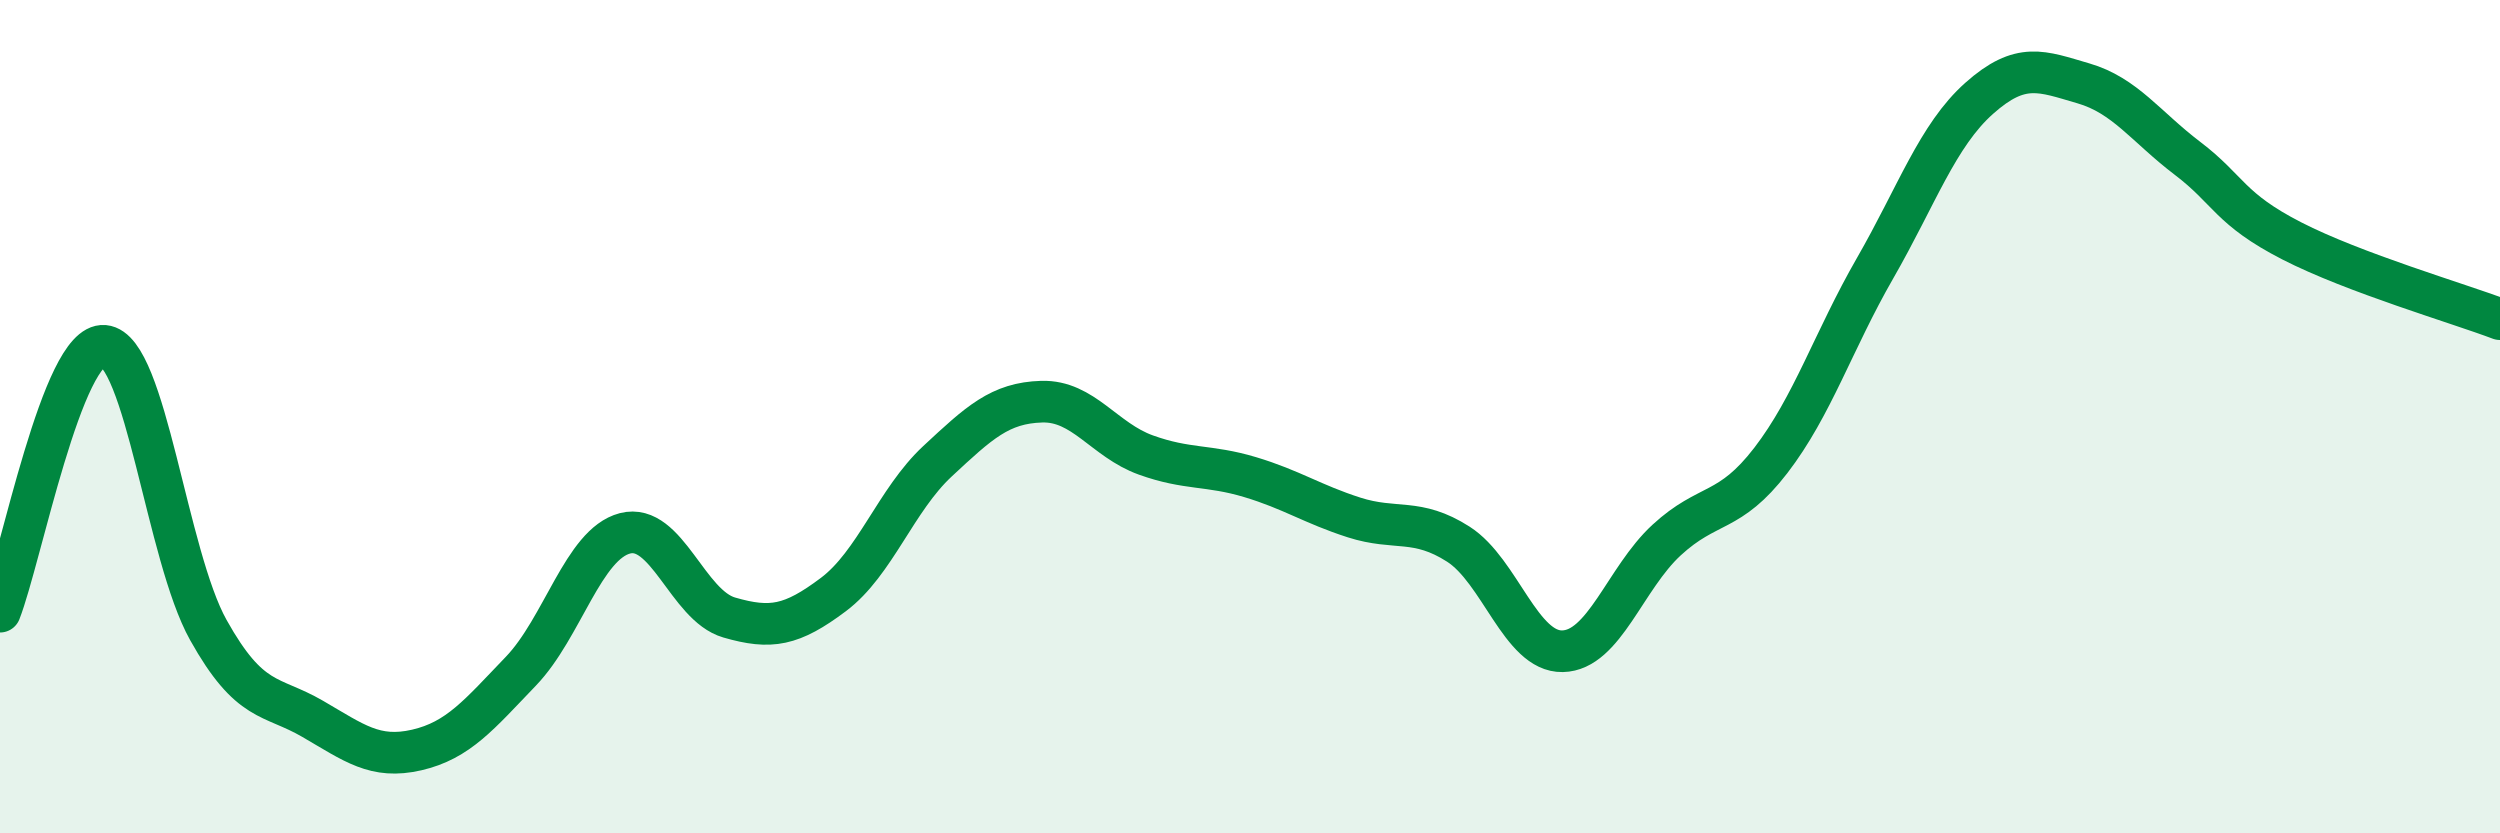 
    <svg width="60" height="20" viewBox="0 0 60 20" xmlns="http://www.w3.org/2000/svg">
      <path
        d="M 0,14.68 C 0.5,13.4 1.5,8.21 2.5,8.3 C 3.5,8.39 4,13.33 5,15.12 C 6,16.91 6.5,16.67 7.5,17.25 C 8.5,17.83 9,18.23 10,18 C 11,17.77 11.5,17.15 12.5,16.11 C 13.5,15.07 14,13.06 15,12.8 C 16,12.54 16.5,14.53 17.5,14.82 C 18.5,15.11 19,15.02 20,14.27 C 21,13.52 21.5,12 22.5,11.07 C 23.5,10.14 24,9.67 25,9.64 C 26,9.61 26.5,10.56 27.5,10.92 C 28.5,11.28 29,11.15 30,11.45 C 31,11.75 31.5,12.1 32.5,12.42 C 33.5,12.74 34,12.42 35,13.06 C 36,13.7 36.5,15.65 37.5,15.63 C 38.5,15.61 39,13.88 40,12.96 C 41,12.04 41.5,12.35 42.5,11.05 C 43.5,9.75 44,8.18 45,6.44 C 46,4.7 46.5,3.25 47.5,2.36 C 48.5,1.47 49,1.71 50,2 C 51,2.29 51.5,3.04 52.5,3.8 C 53.5,4.56 53.5,5.01 55,5.78 C 56.5,6.55 59,7.28 60,7.66L60 20L0 20Z"
        fill="#008740"
        opacity="0.1"
        stroke-linecap="round"
        stroke-linejoin="round"
      />
      <path
        d="M 0,14.68 C 0.5,13.4 1.5,8.21 2.5,8.3 C 3.5,8.39 4,13.33 5,15.12 C 6,16.91 6.5,16.67 7.5,17.25 C 8.5,17.83 9,18.23 10,18 C 11,17.77 11.5,17.15 12.5,16.11 C 13.5,15.07 14,13.06 15,12.8 C 16,12.54 16.5,14.53 17.5,14.82 C 18.5,15.11 19,15.02 20,14.27 C 21,13.52 21.5,12 22.5,11.07 C 23.5,10.14 24,9.67 25,9.64 C 26,9.61 26.5,10.56 27.5,10.92 C 28.5,11.28 29,11.15 30,11.45 C 31,11.75 31.5,12.1 32.5,12.42 C 33.5,12.74 34,12.42 35,13.06 C 36,13.7 36.5,15.65 37.5,15.63 C 38.5,15.61 39,13.88 40,12.96 C 41,12.04 41.5,12.35 42.5,11.05 C 43.5,9.75 44,8.18 45,6.44 C 46,4.7 46.5,3.25 47.5,2.36 C 48.5,1.47 49,1.71 50,2 C 51,2.29 51.5,3.04 52.5,3.8 C 53.5,4.56 53.5,5.01 55,5.78 C 56.5,6.55 59,7.28 60,7.66"
        stroke="#008740"
        stroke-width="1"
        fill="none"
        stroke-linecap="round"
        stroke-linejoin="round"
      />
    </svg>
  